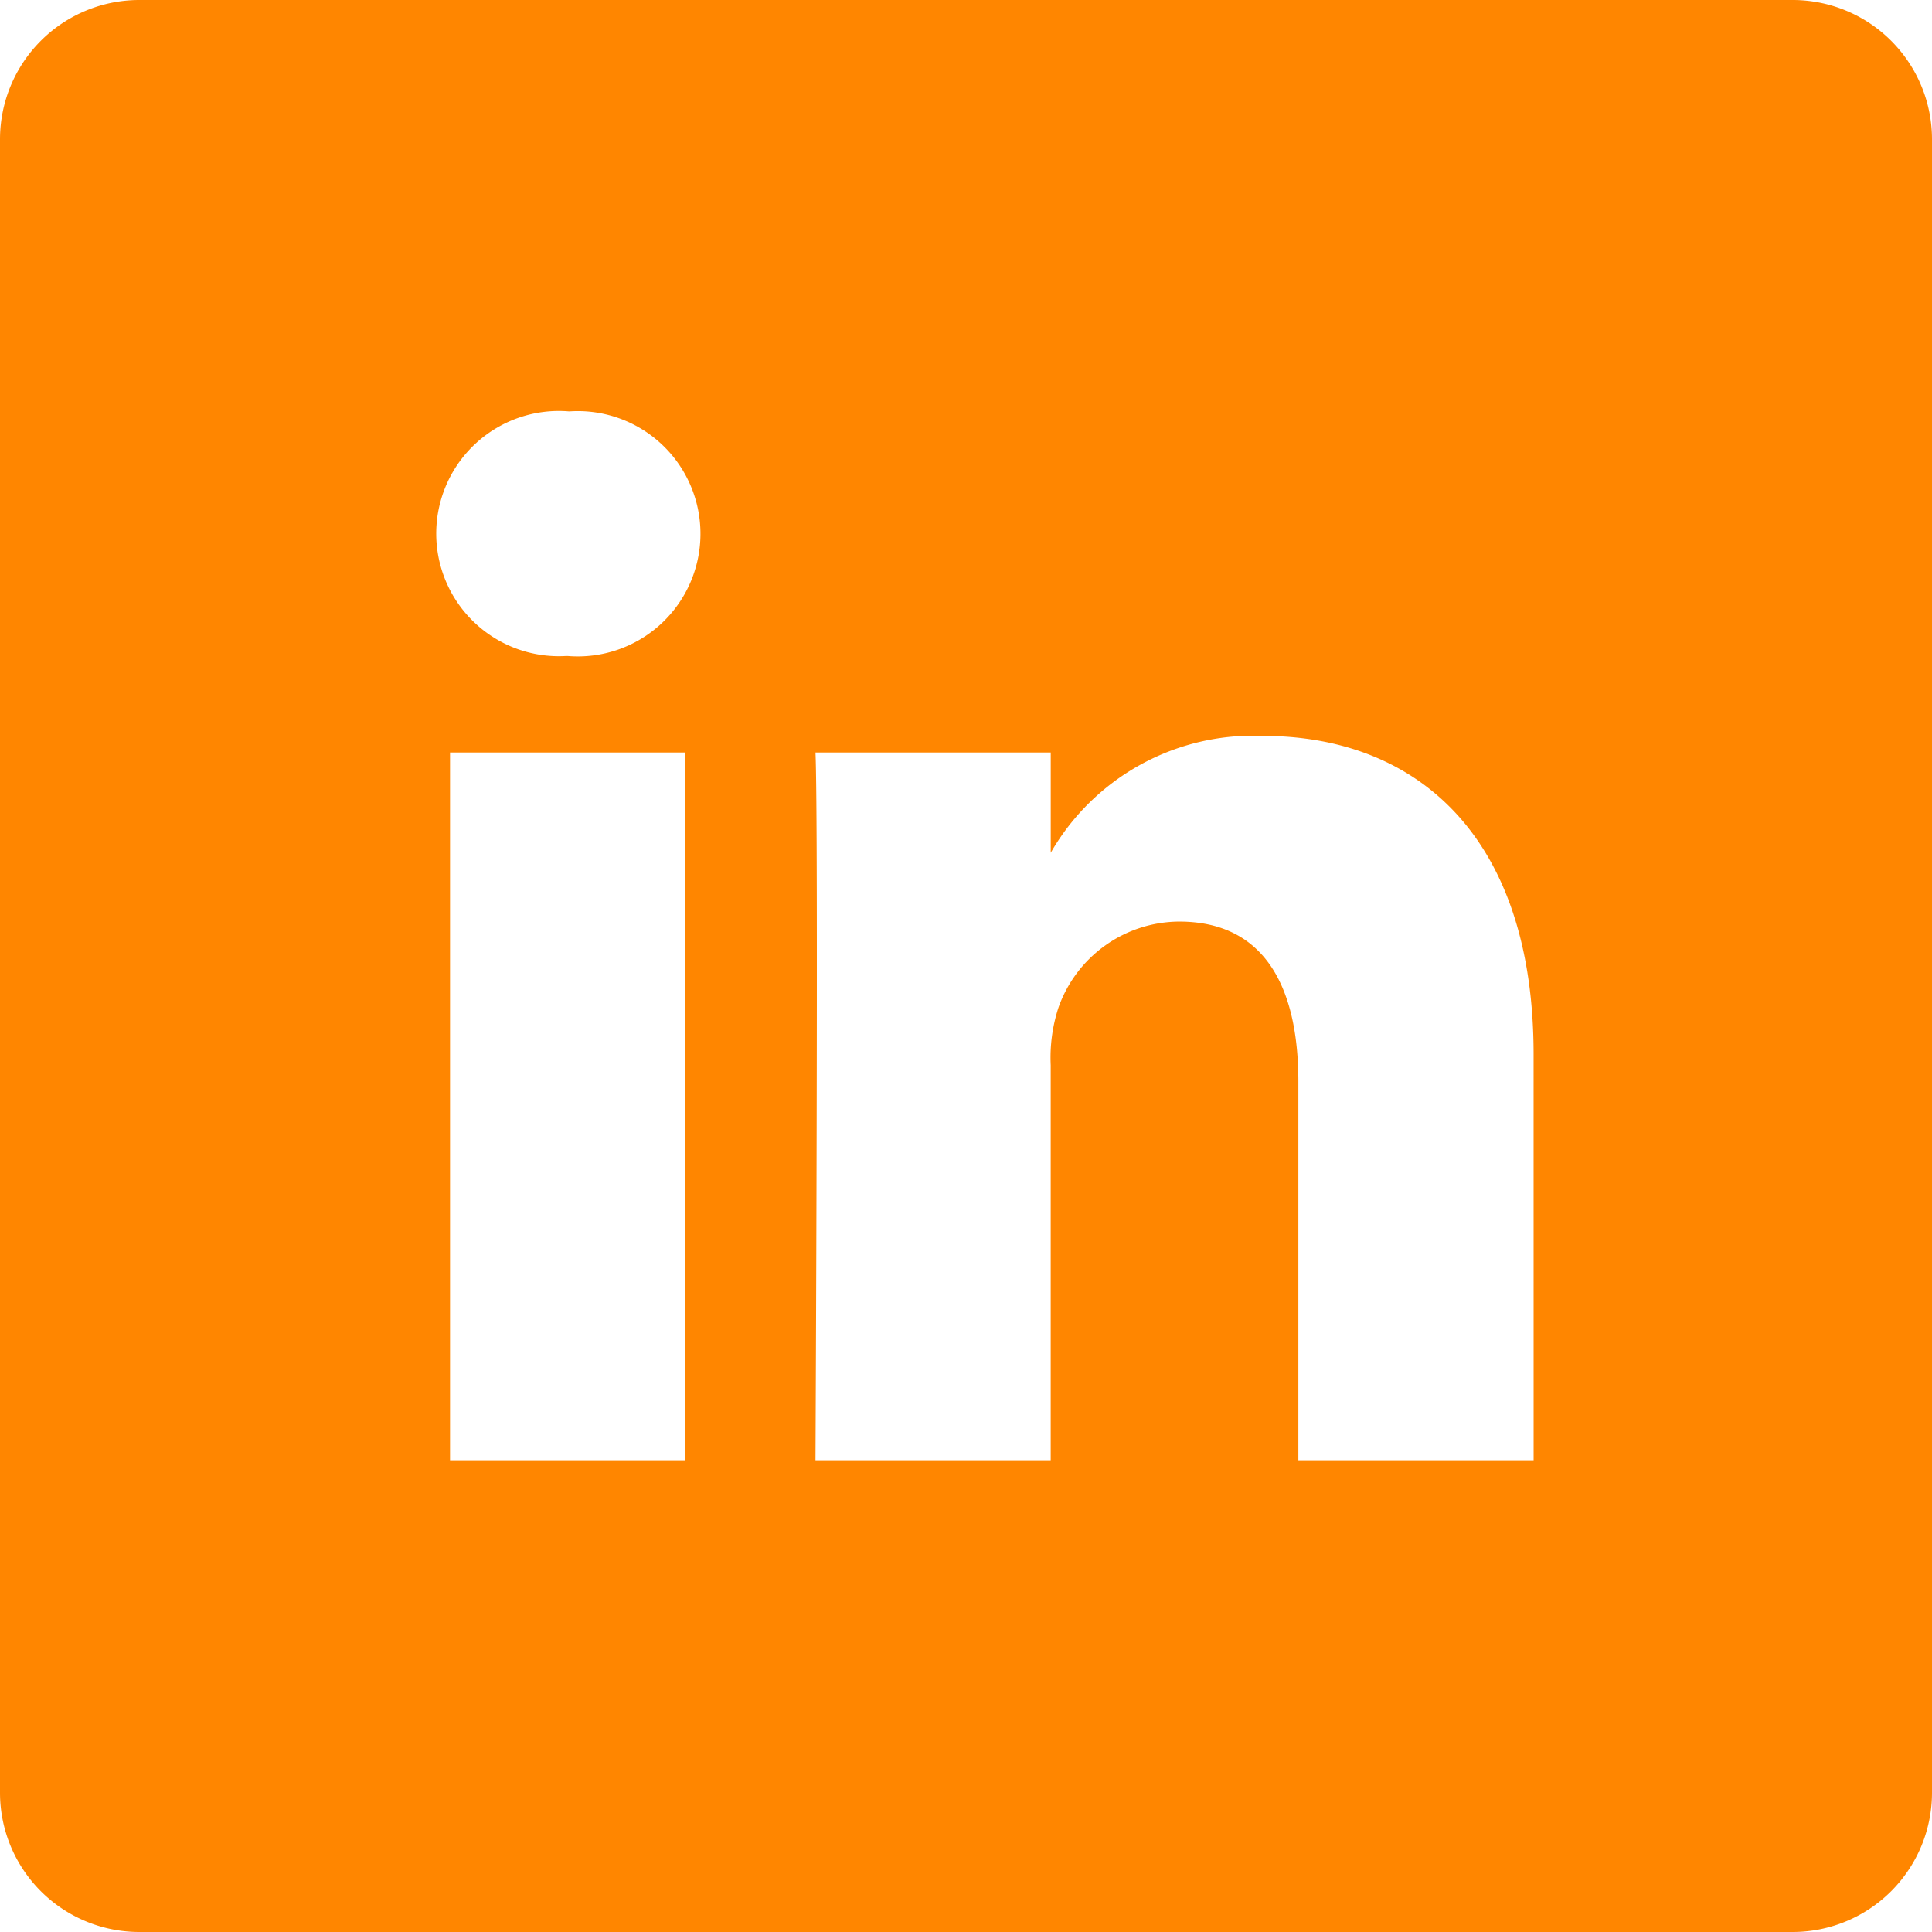 <svg xmlns="http://www.w3.org/2000/svg" width="58.85" height="58.85" viewBox="0 0 58.85 58.85">
    <path fill="#ff8600" d="M54.606 0H4.245A4.244 4.244 0 0 0 0 4.244v50.362a4.244 4.244 0 0 0 4.245 4.244h50.361a4.244 4.244 0 0 0 4.244-4.244V4.244A4.244 4.244 0 0 0 54.606 0zM20.875 44.482h-7.167v-21.56h7.166zm-3.583-24.5h-.047a3.735 3.735 0 1 1 .094-7.45 3.736 3.736 0 1 1-.048 7.45zm29.423 24.5h-7.166V32.948c0-2.9-1.038-4.876-3.631-4.876a3.923 3.923 0 0 0-3.677 2.621 4.907 4.907 0 0 0-.236 1.749v12.04H24.84s.094-19.537 0-21.56h7.166v3.053a7.114 7.114 0 0 1 6.458-3.559c4.715 0 8.25 3.081 8.25 9.7zm0 0"/>
</svg>
